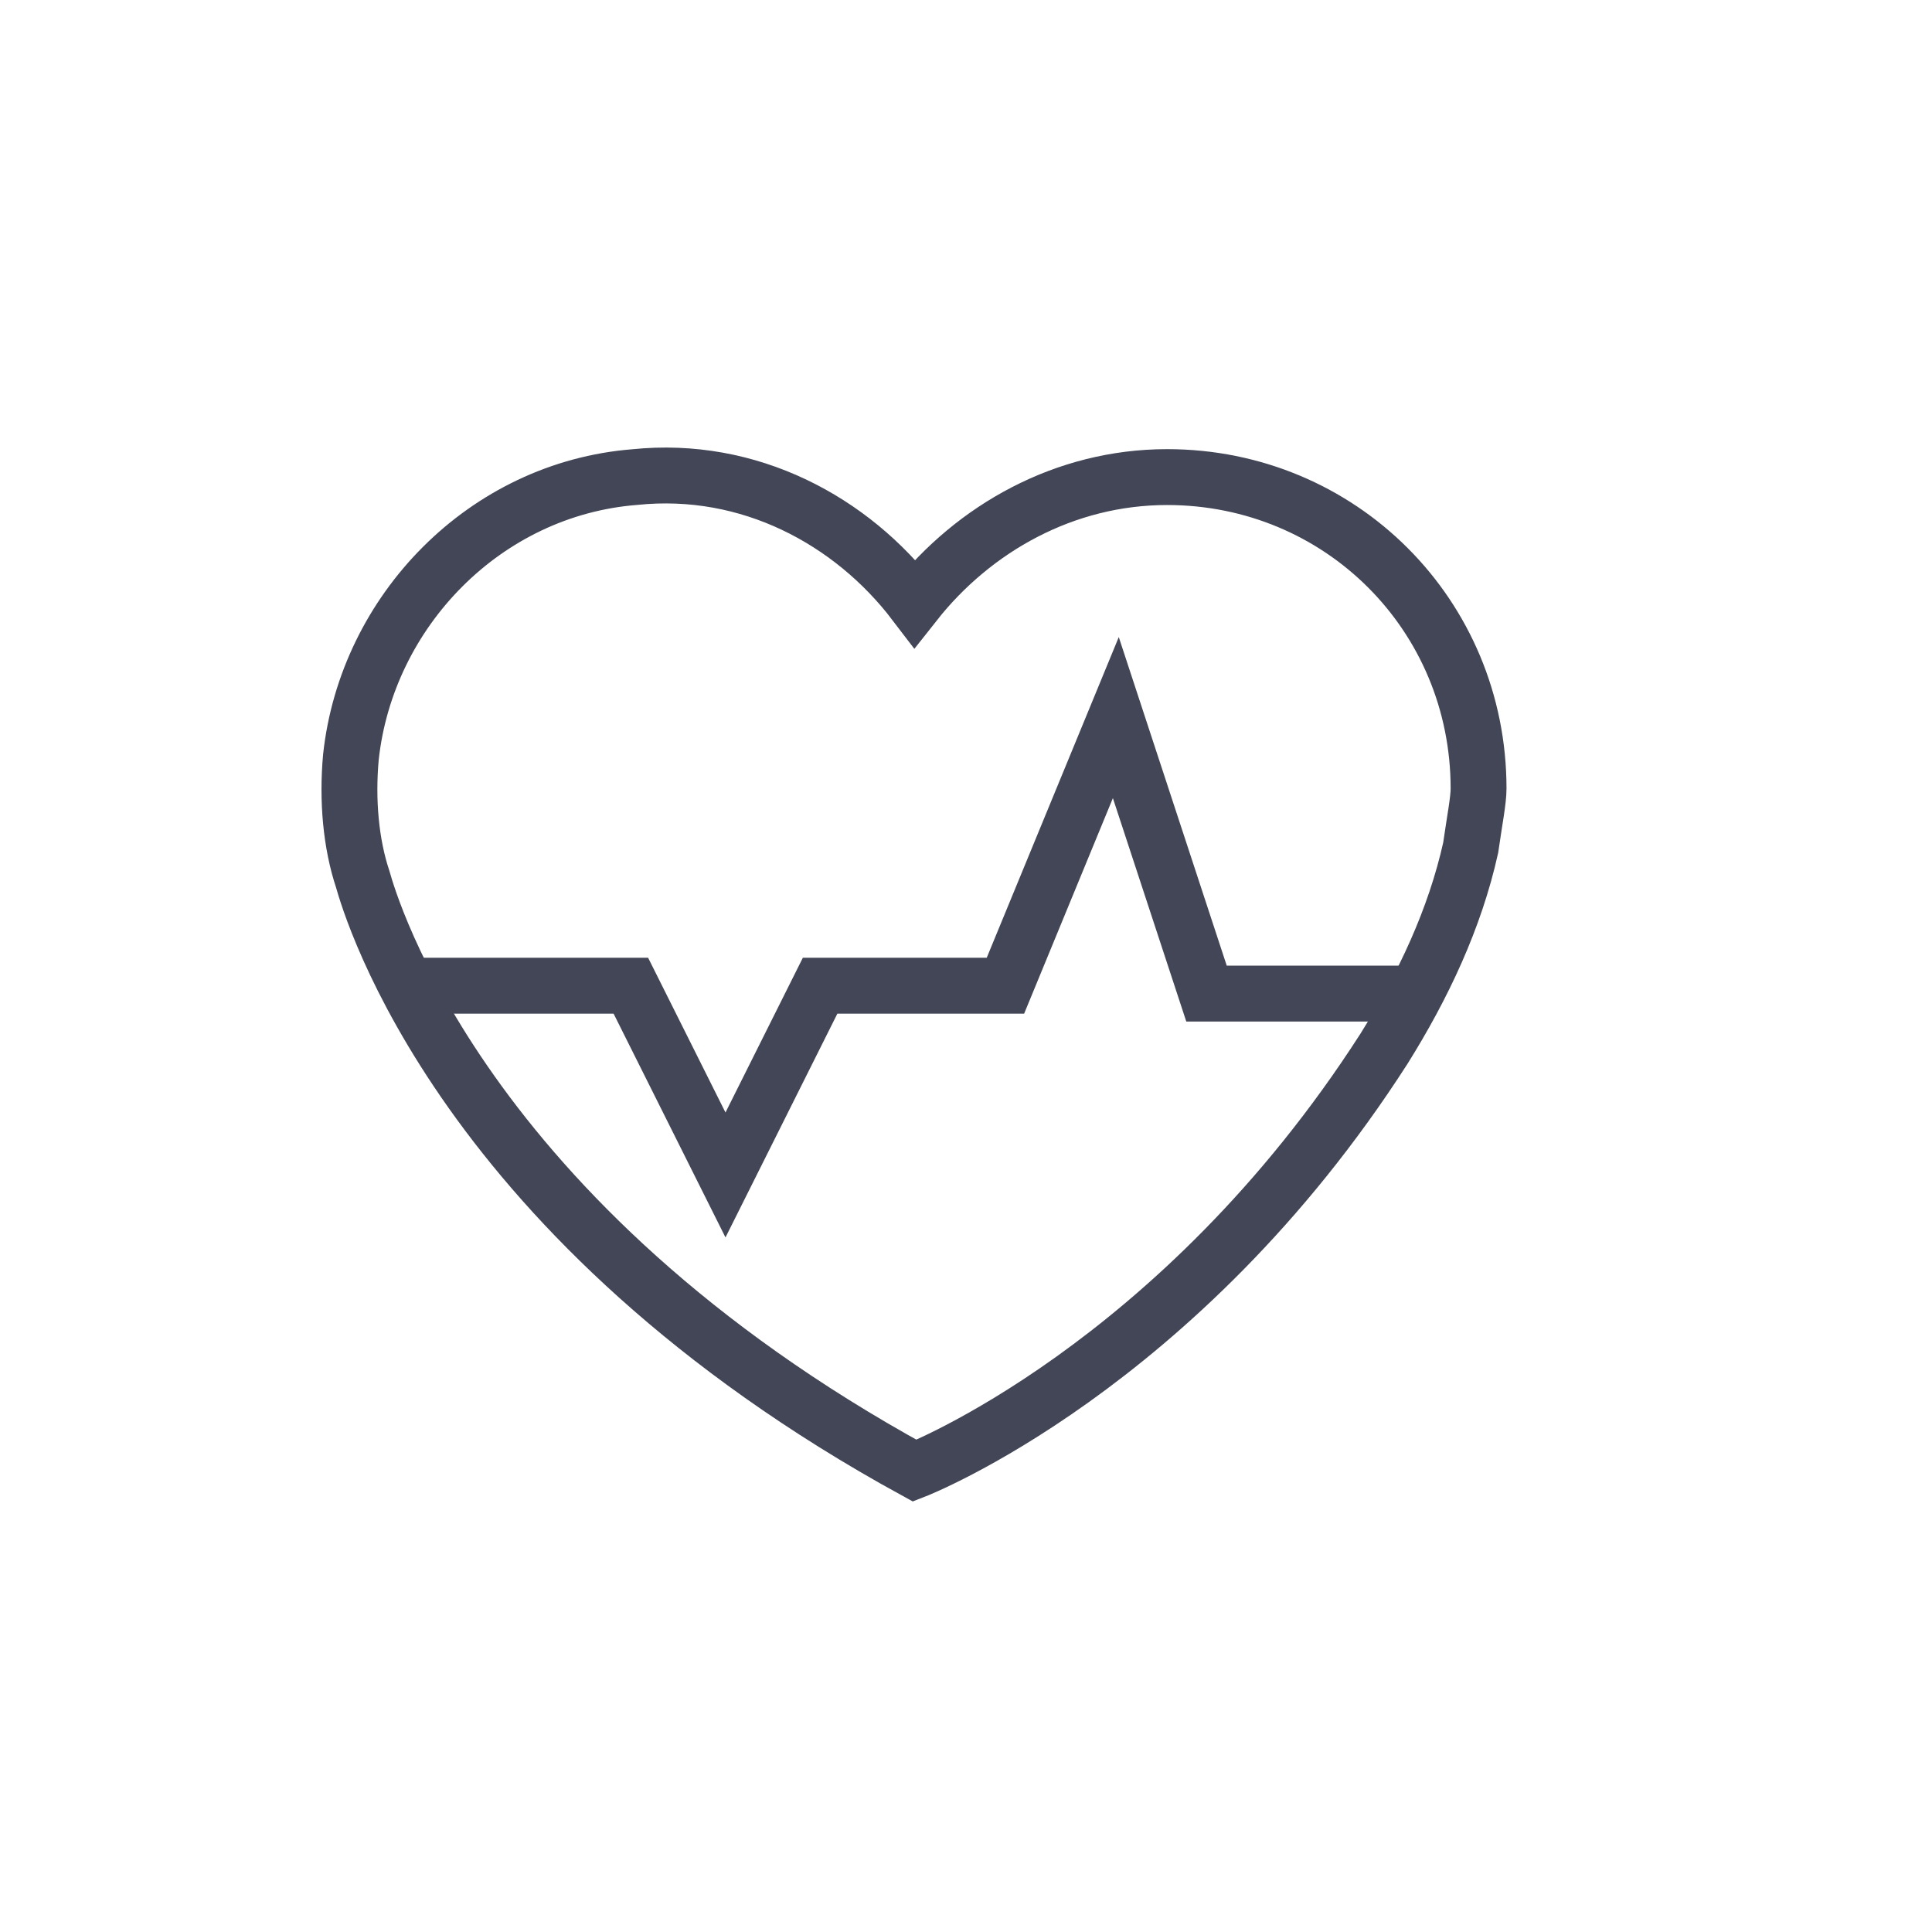 <?xml version="1.0" encoding="utf-8"?>
<!-- Generator: Adobe Illustrator 27.4.1, SVG Export Plug-In . SVG Version: 6.00 Build 0)  -->
<svg version="1.1" id="Ebene_1" xmlns="http://www.w3.org/2000/svg" xmlns:xlink="http://www.w3.org/1999/xlink" x="0px" y="0px"
	 viewBox="0 0 49 49" style="enable-background:new 0 0 49 49;" xml:space="preserve">
<style type="text/css">
	.st0{fill:none;stroke:#424656;stroke-width:1.417;stroke-miterlimit:10;}
</style>
<g id="XMLID_25_">
	<path id="XMLID_23_" class="st0" d="M37.5,20c0-4.4-3.5-7.9-7.9-7.9c-2.6,0-4.9,1.3-6.4,3.2c-1.6-2.1-4.2-3.5-7.1-3.2
		c-3.8,0.3-6.8,3.4-7.2,7.1c-0.1,1.1,0,2.2,0.3,3.1C9.4,23,11.7,31,23.2,37.3c0,0,6.7-2.6,11.9-10.7c1-1.6,1.8-3.3,2.2-5.1
		C37.4,20.8,37.5,20.3,37.5,20z"/>
	<polyline id="XMLID_20_" class="st0" points="10.3,25 16,25 18.4,29.8 20.8,25 25.5,25 28.3,18.2 30.6,25.2 35.8,25.2 	"/>
</g>
</svg>
